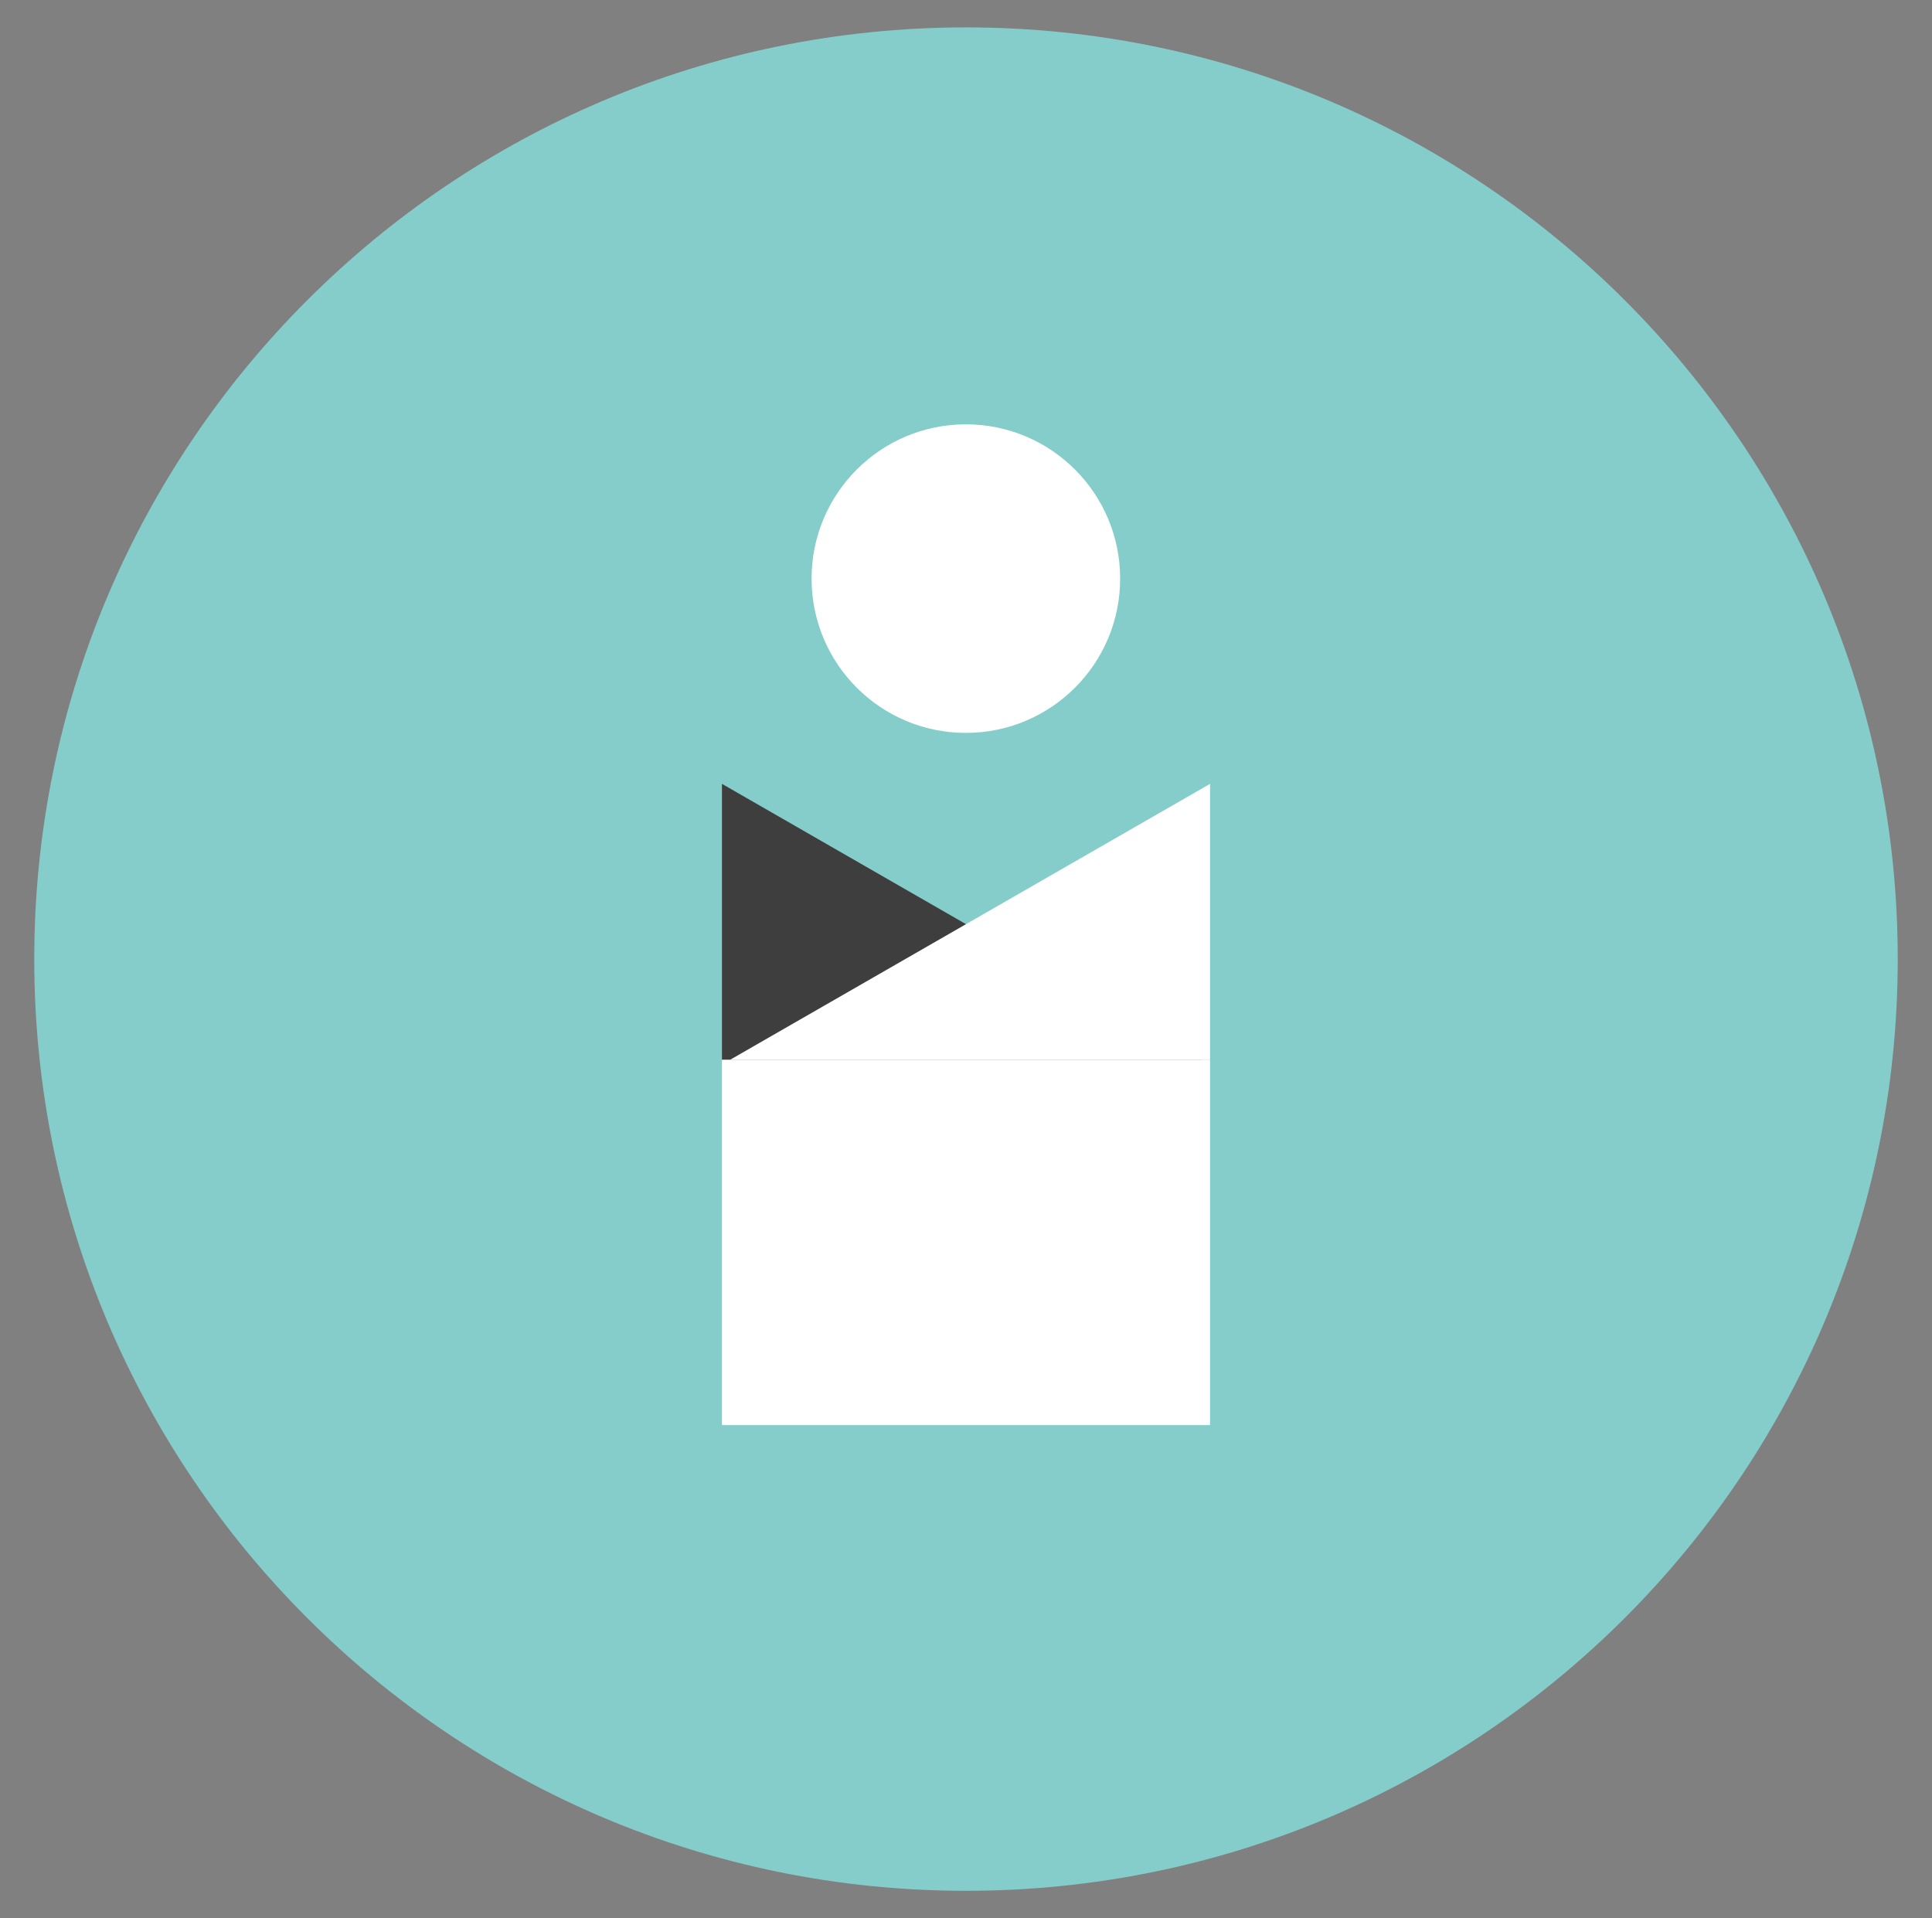 <svg width="141" height="140" viewBox="0 0 141 140" fill="none" xmlns="http://www.w3.org/2000/svg">
<rect x="0" y="0" width="141" height="140" fill="#808080" stroke="none"/>
<path d="M138.5 70C138.5 32.445 108.055 2 70.5 2C32.945 2 2.5 32.445 2.5 70C2.5 107.555 32.945 138 70.5 138C108.055 138 138.5 107.555 138.5 70Z" fill="#85CDCA"/>
<path d="M81.75 42.23C81.75 36.011 76.709 30.97 70.49 30.97C64.271 30.97 59.23 36.011 59.23 42.23C59.23 48.449 64.271 53.49 70.49 53.49C76.709 53.49 81.75 48.449 81.75 42.23Z" fill="white"/>
<path d="M52.69 57.21V77.35H87.72L52.69 57.21Z" fill="#3E3E3F"/>
<path d="M53.28 77.35H88.31V57.21L53.28 77.35Z" fill="white"/>
<path d="M88.31 77.35H52.69V104.01H88.31V77.35Z" fill="white"/>
</svg>

